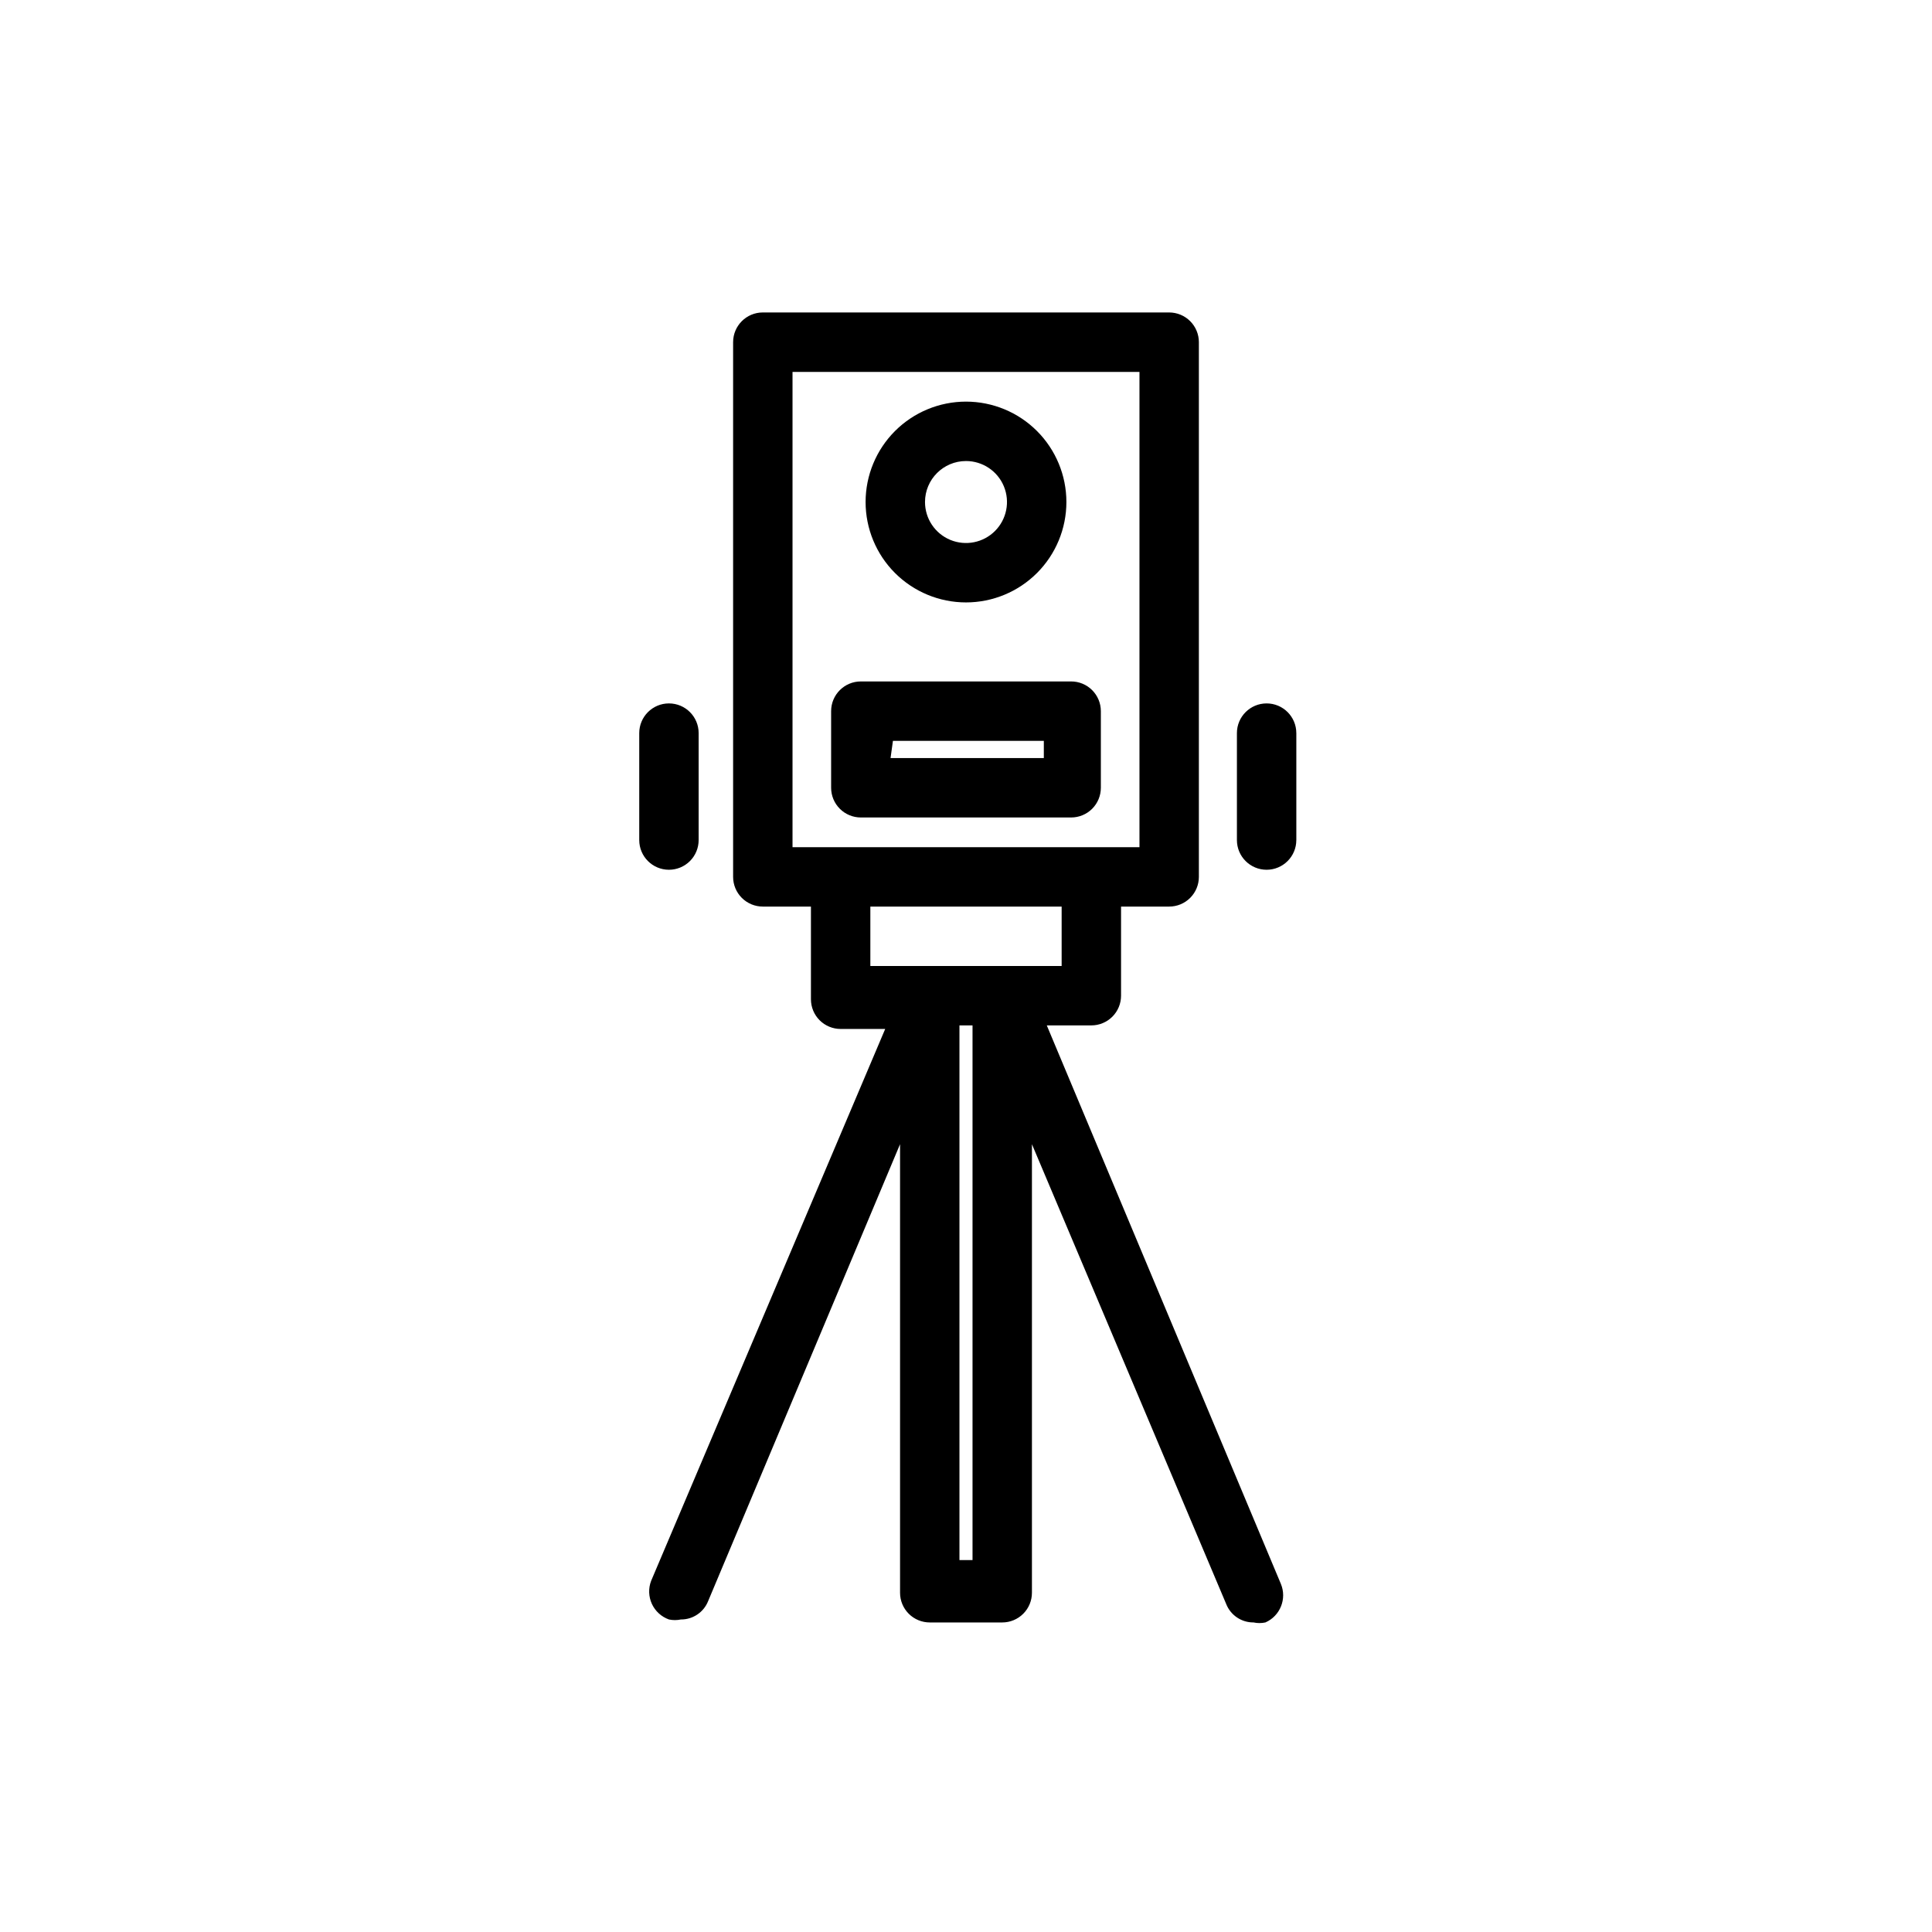 <?xml version="1.0" encoding="UTF-8"?>
<!-- Uploaded to: SVG Find, www.svgfind.com, Generator: SVG Find Mixer Tools -->
<svg fill="#000000" width="800px" height="800px" version="1.1" viewBox="144 144 512 512" xmlns="http://www.w3.org/2000/svg">
 <path d="m421.41 415.74h11.809c2.086 0 4.09-0.828 5.566-2.305 1.477-1.477 2.305-3.481 2.305-5.566v-23.617h12.754c2.086 0 4.09-0.828 5.566-2.305 1.477-1.477 2.305-3.481 2.305-5.566v-141.7c0-2.09-0.828-4.09-2.305-5.566-1.477-1.477-3.481-2.309-5.566-2.309h-107.69c-4.348 0-7.871 3.527-7.871 7.875v141.7c0 2.086 0.828 4.09 2.305 5.566 1.477 1.477 3.481 2.305 5.566 2.305h12.754v24.562c0 2.086 0.828 4.09 2.305 5.566 1.477 1.477 3.481 2.305 5.566 2.305h11.809l-62.031 146.26c-0.758 1.98-0.684 4.188 0.203 6.113 0.891 1.926 2.519 3.41 4.519 4.121 1.039 0.219 2.113 0.219 3.148 0 3.191 0.027 6.07-1.914 7.242-4.883l50.855-121.07v118.87c0 2.09 0.828 4.09 2.305 5.566 1.477 1.477 3.481 2.305 5.566 2.305h19.207c2.09 0 4.09-0.828 5.566-2.305 1.477-1.477 2.305-3.477 2.305-5.566v-118.87l51.484 121.86c1.172 2.969 4.051 4.906 7.242 4.879 1.039 0.223 2.113 0.223 3.148 0 3.926-1.727 5.742-6.273 4.094-10.23zm-67.383-173.18h91.945v125.95h-91.945zm20.625 141.7h50.695v15.746h-50.695zm27.078 173.18h-3.465v-141.7h3.465zm26.137-196.8c2.086 0 4.09-0.828 5.566-2.305 1.473-1.477 2.305-3.477 2.305-5.566v-20.309c0-2.09-0.832-4.09-2.305-5.566-1.477-1.477-3.481-2.305-5.566-2.305h-55.734c-4.348 0-7.875 3.523-7.875 7.871v20.309c0 2.09 0.832 4.09 2.309 5.566 1.477 1.477 3.477 2.305 5.566 2.305zm-47.23-20.309h39.988v4.566h-40.621zm19.363-36.684c7.055 0 13.824-2.805 18.812-7.793 4.988-4.988 7.793-11.758 7.793-18.812 0-7.059-2.805-13.824-7.793-18.816-4.988-4.988-11.758-7.793-18.812-7.793-7.059 0-13.824 2.805-18.816 7.793-4.988 4.992-7.793 11.758-7.793 18.816 0 7.055 2.805 13.824 7.793 18.812 4.992 4.988 11.758 7.793 18.816 7.793zm0-37.469c4.391 0 8.355 2.644 10.035 6.703 1.68 4.062 0.75 8.734-2.356 11.84-3.106 3.106-7.777 4.035-11.84 2.356-4.059-1.684-6.703-5.644-6.703-10.035 0-6 4.863-10.863 10.863-10.863zm-78.719 108.32-0.004-0.004c-4.348 0-7.871-3.523-7.871-7.871v-28.34c0-4.348 3.523-7.871 7.871-7.871s7.871 3.523 7.871 7.871v28.34c0 2.086-0.828 4.09-2.305 5.566s-3.477 2.305-5.566 2.305zm166.26-36.211v28.34l-0.004-0.004c0 4.348-3.523 7.871-7.871 7.871-4.348 0-7.871-3.523-7.871-7.871v-28.34c0-4.348 3.523-7.871 7.871-7.871 4.348 0 7.871 3.523 7.871 7.871z"/>
</svg>